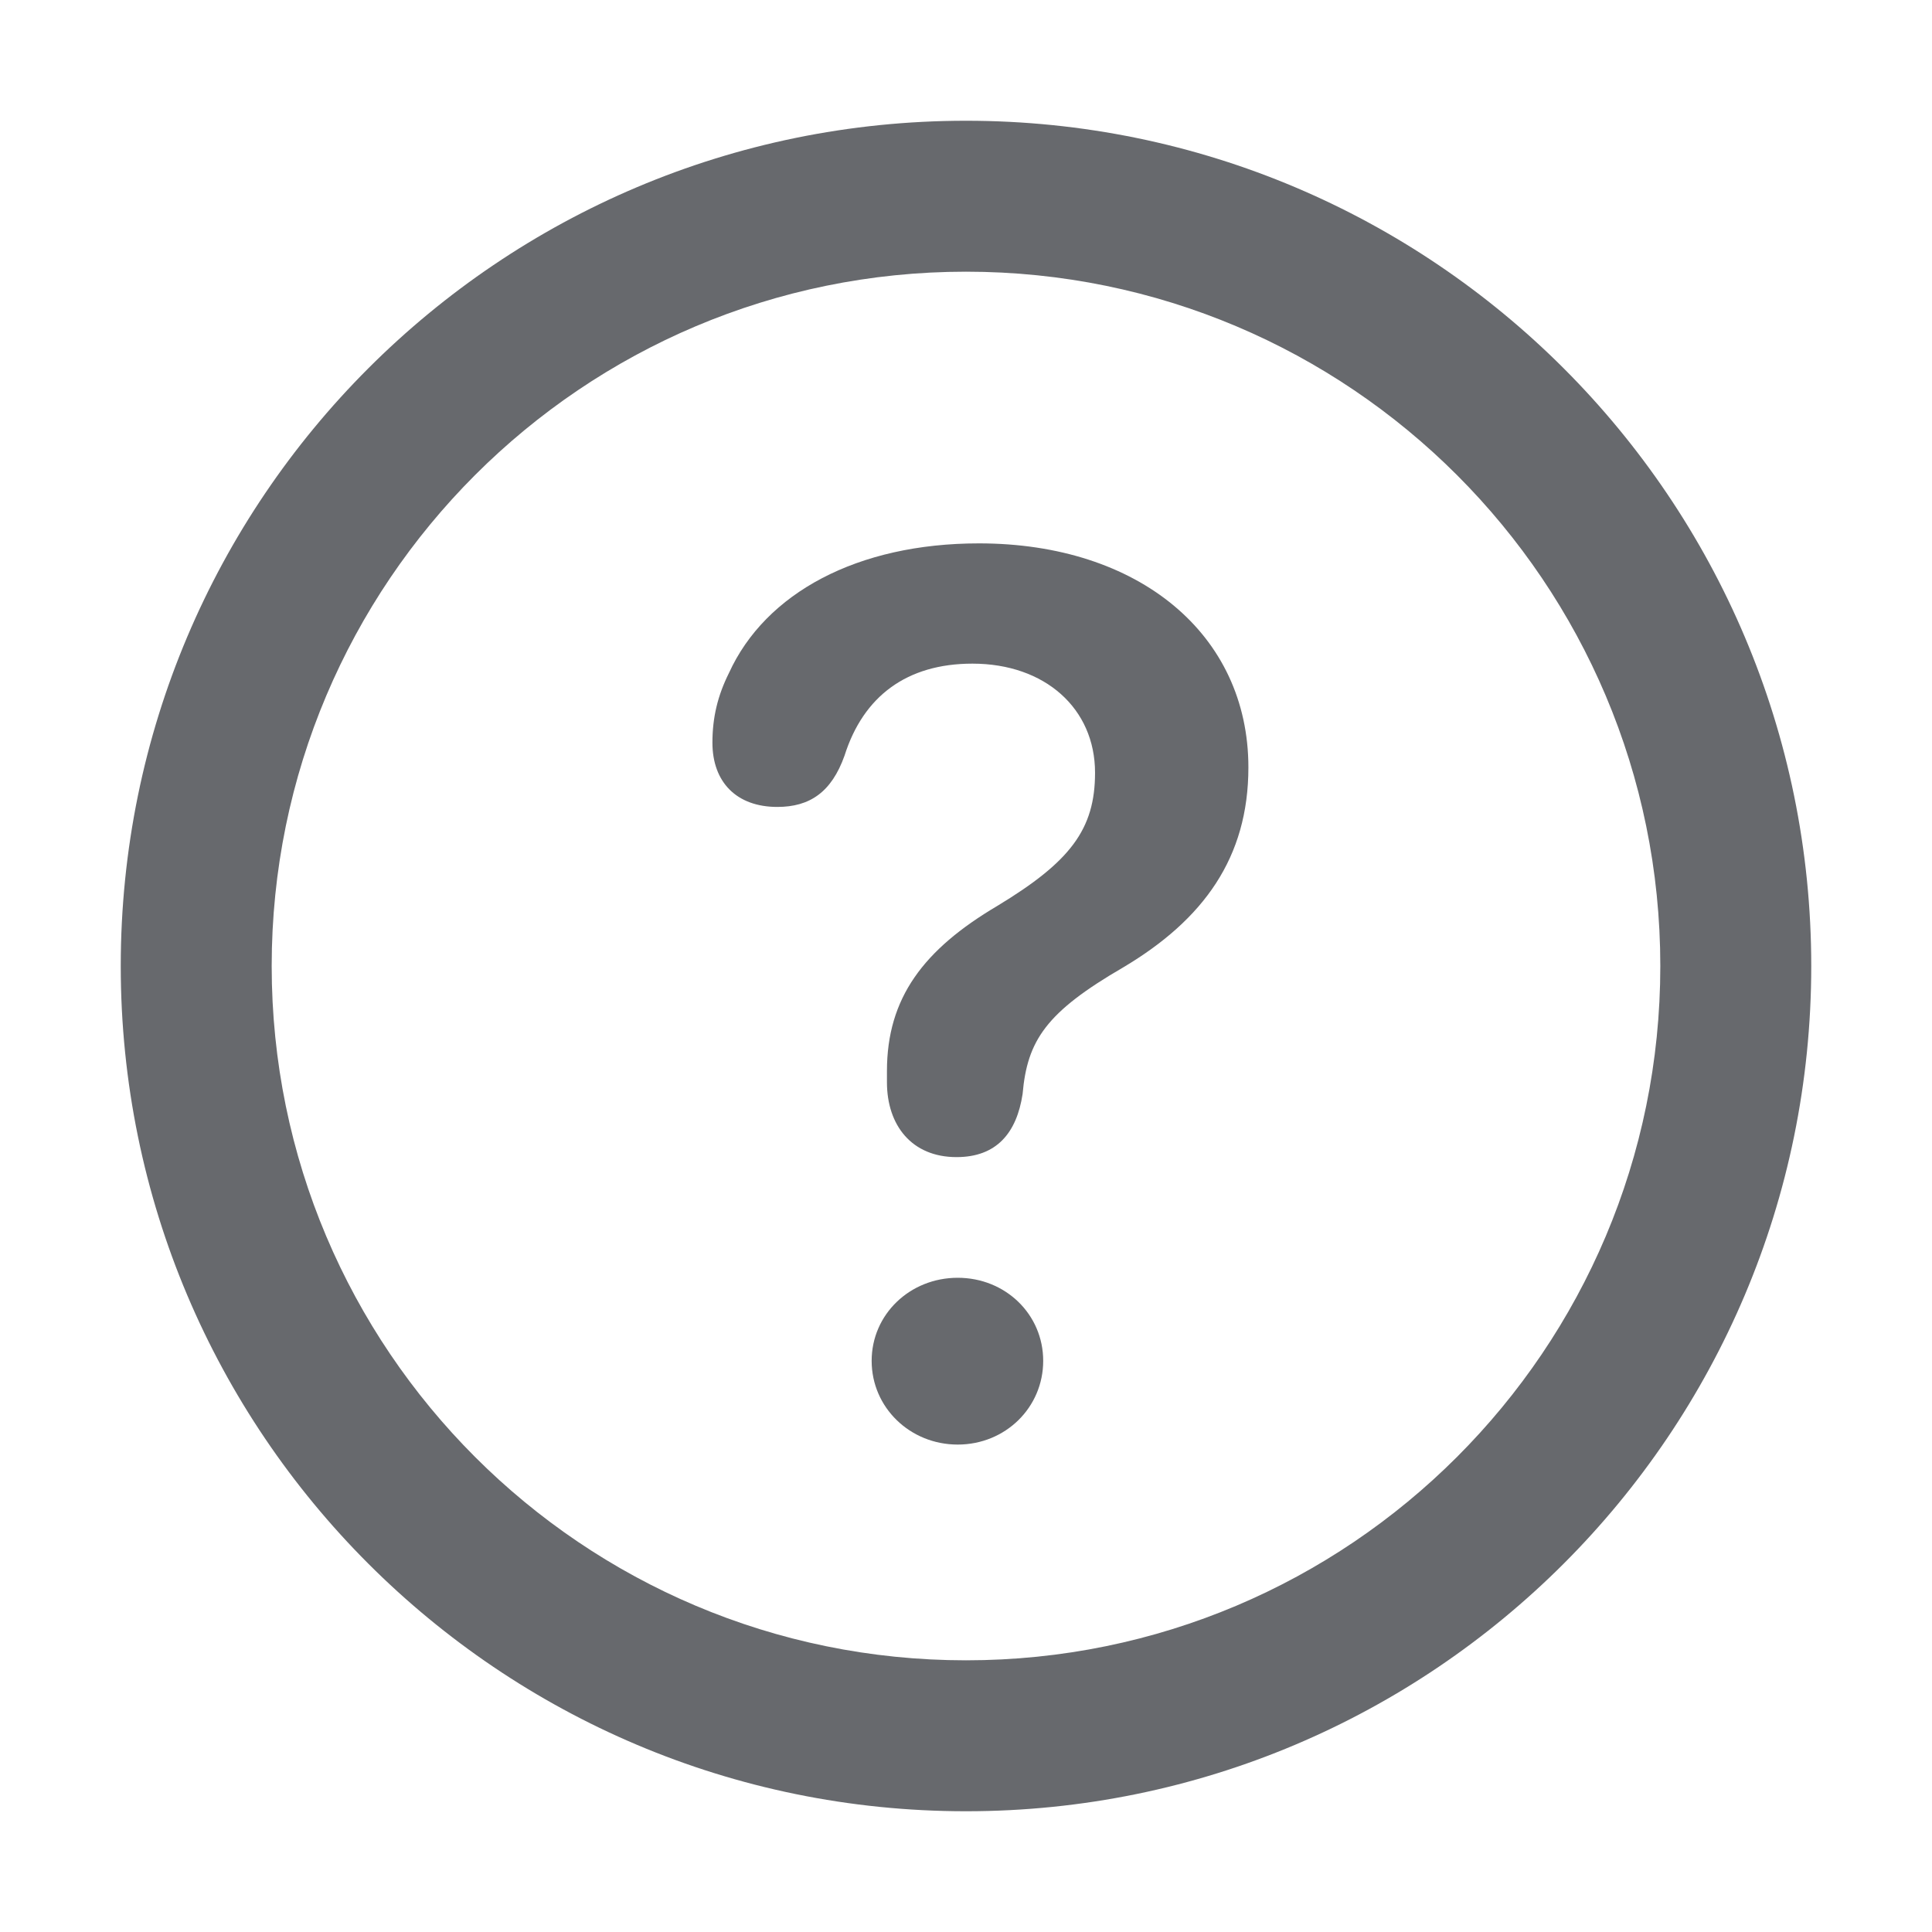 <svg width="24" height="24" viewBox="0 0 24 24" fill="none" xmlns="http://www.w3.org/2000/svg">
<path d="M12.703 13.591C12.629 14.074 12.38 14.374 11.882 14.374C11.326 14.374 11.018 13.979 11.018 13.444V13.305C11.018 12.397 11.472 11.796 12.388 11.254C13.296 10.705 13.603 10.302 13.603 9.599C13.603 8.801 12.981 8.244 12.08 8.244C11.267 8.244 10.725 8.647 10.491 9.387C10.329 9.841 10.059 10.024 9.656 10.024C9.15 10.024 8.85 9.716 8.85 9.226C8.85 8.911 8.916 8.64 9.055 8.361C9.509 7.365 10.652 6.75 12.161 6.75C14.145 6.75 15.508 7.878 15.508 9.533C15.508 10.654 14.951 11.423 13.955 12.016C12.995 12.573 12.761 12.924 12.703 13.591Z" fill="#67696D"/>
<path d="M12.959 16.905C12.959 17.484 12.49 17.945 11.897 17.945C11.304 17.945 10.828 17.484 10.828 16.905C10.828 16.327 11.304 15.873 11.897 15.873C12.49 15.873 12.959 16.327 12.959 16.905Z" fill="#67696D"/>
<path fill-rule="evenodd" clip-rule="evenodd" d="M12 22.5C17.799 22.5 22.5 17.799 22.5 12C22.5 6.201 17.799 1.5 12 1.5C6.201 1.5 1.5 6.201 1.5 12C1.5 17.799 6.201 22.5 12 22.5ZM20.625 12C20.625 16.764 16.764 20.625 12 20.625C7.237 20.625 3.375 16.764 3.375 12C3.375 7.237 7.237 3.375 12 3.375C16.764 3.375 20.625 7.237 20.625 12Z" fill="#67696D"/>
</svg>
